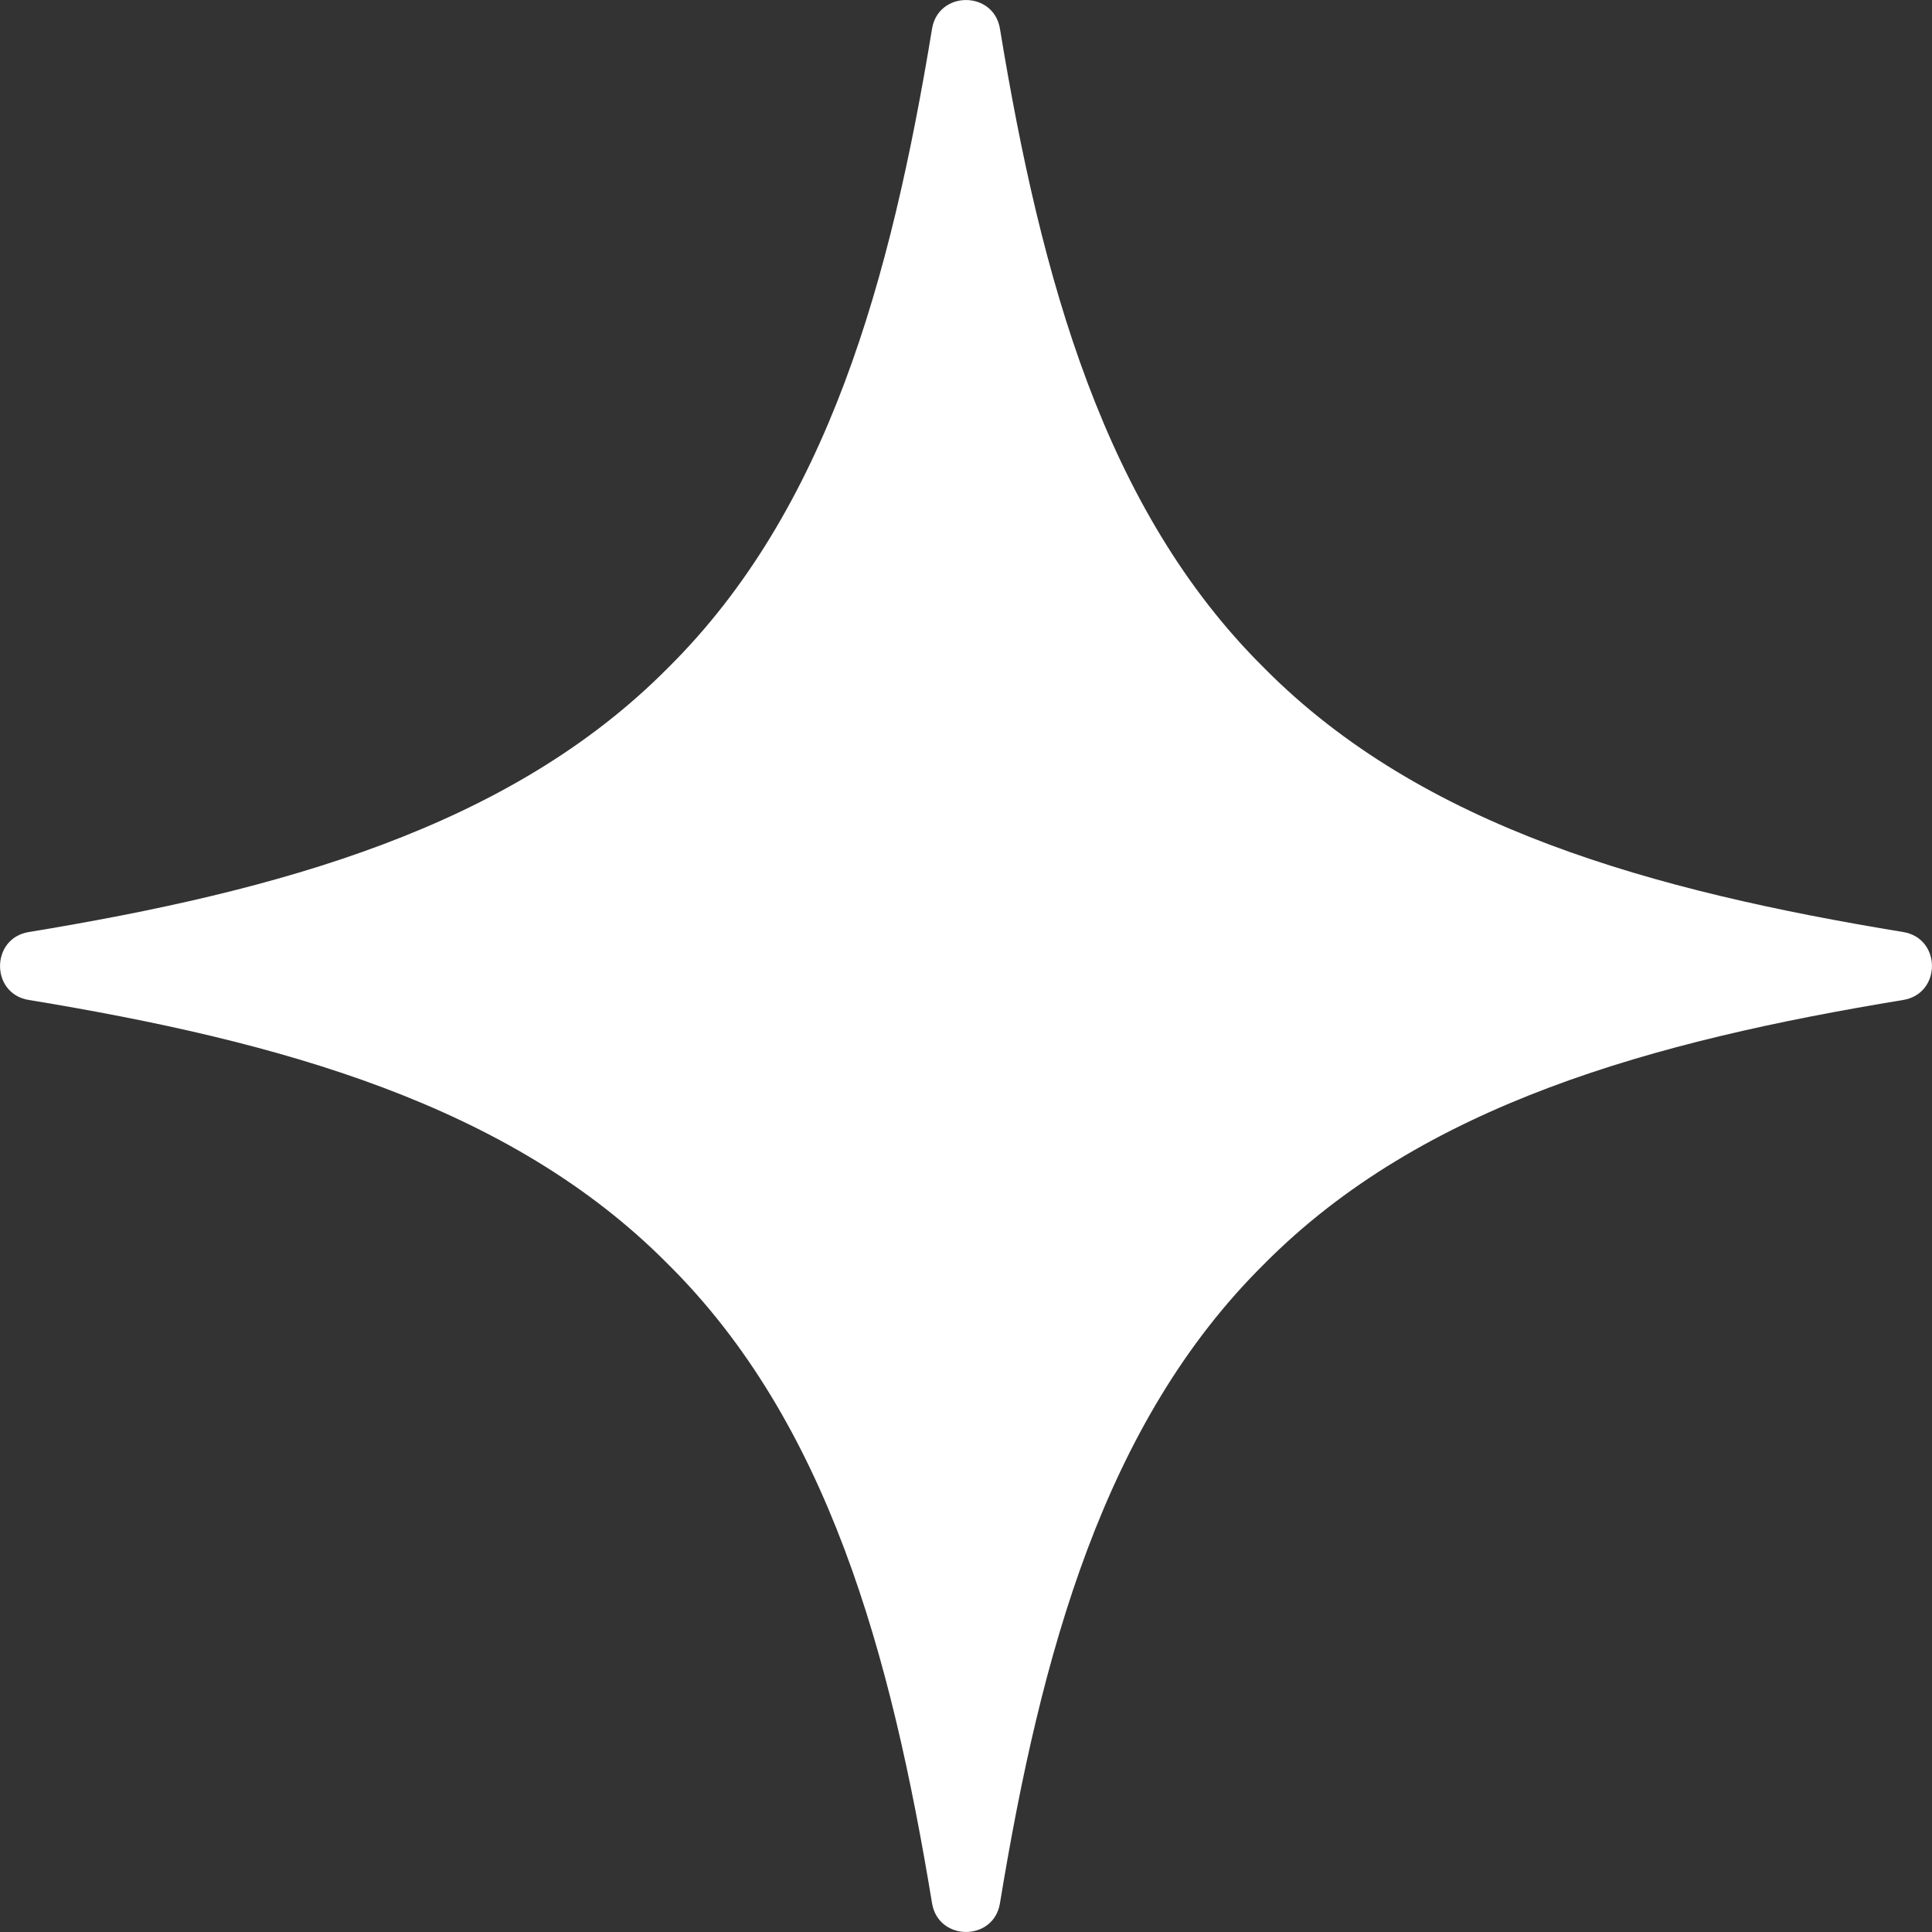 <svg width="14" height="14" viewBox="0 0 14 14" fill="none" xmlns="http://www.w3.org/2000/svg">
<rect x="0" y="0" width="14" height="14" fill="#333333" stroke="none"/>
<path d="M13.792 6.754C14.069 6.8 14.069 7.2 13.792 7.246C11.98 7.544 10.307 8.002 9.16 9.16C8.001 10.307 7.544 11.98 7.246 13.792C7.201 14.069 6.8 14.069 6.754 13.792C6.456 11.98 5.998 10.307 4.84 9.16C3.693 8.001 2.02 7.544 0.208 7.246C-0.069 7.201 -0.069 6.8 0.208 6.754C2.02 6.456 3.693 5.998 4.84 4.84C5.999 3.693 6.456 2.02 6.754 0.208C6.8 -0.069 7.2 -0.069 7.246 0.208C7.544 2.02 8.002 3.693 9.16 4.84C10.307 5.999 11.98 6.456 13.792 6.754Z" fill="white"/>
</svg>
